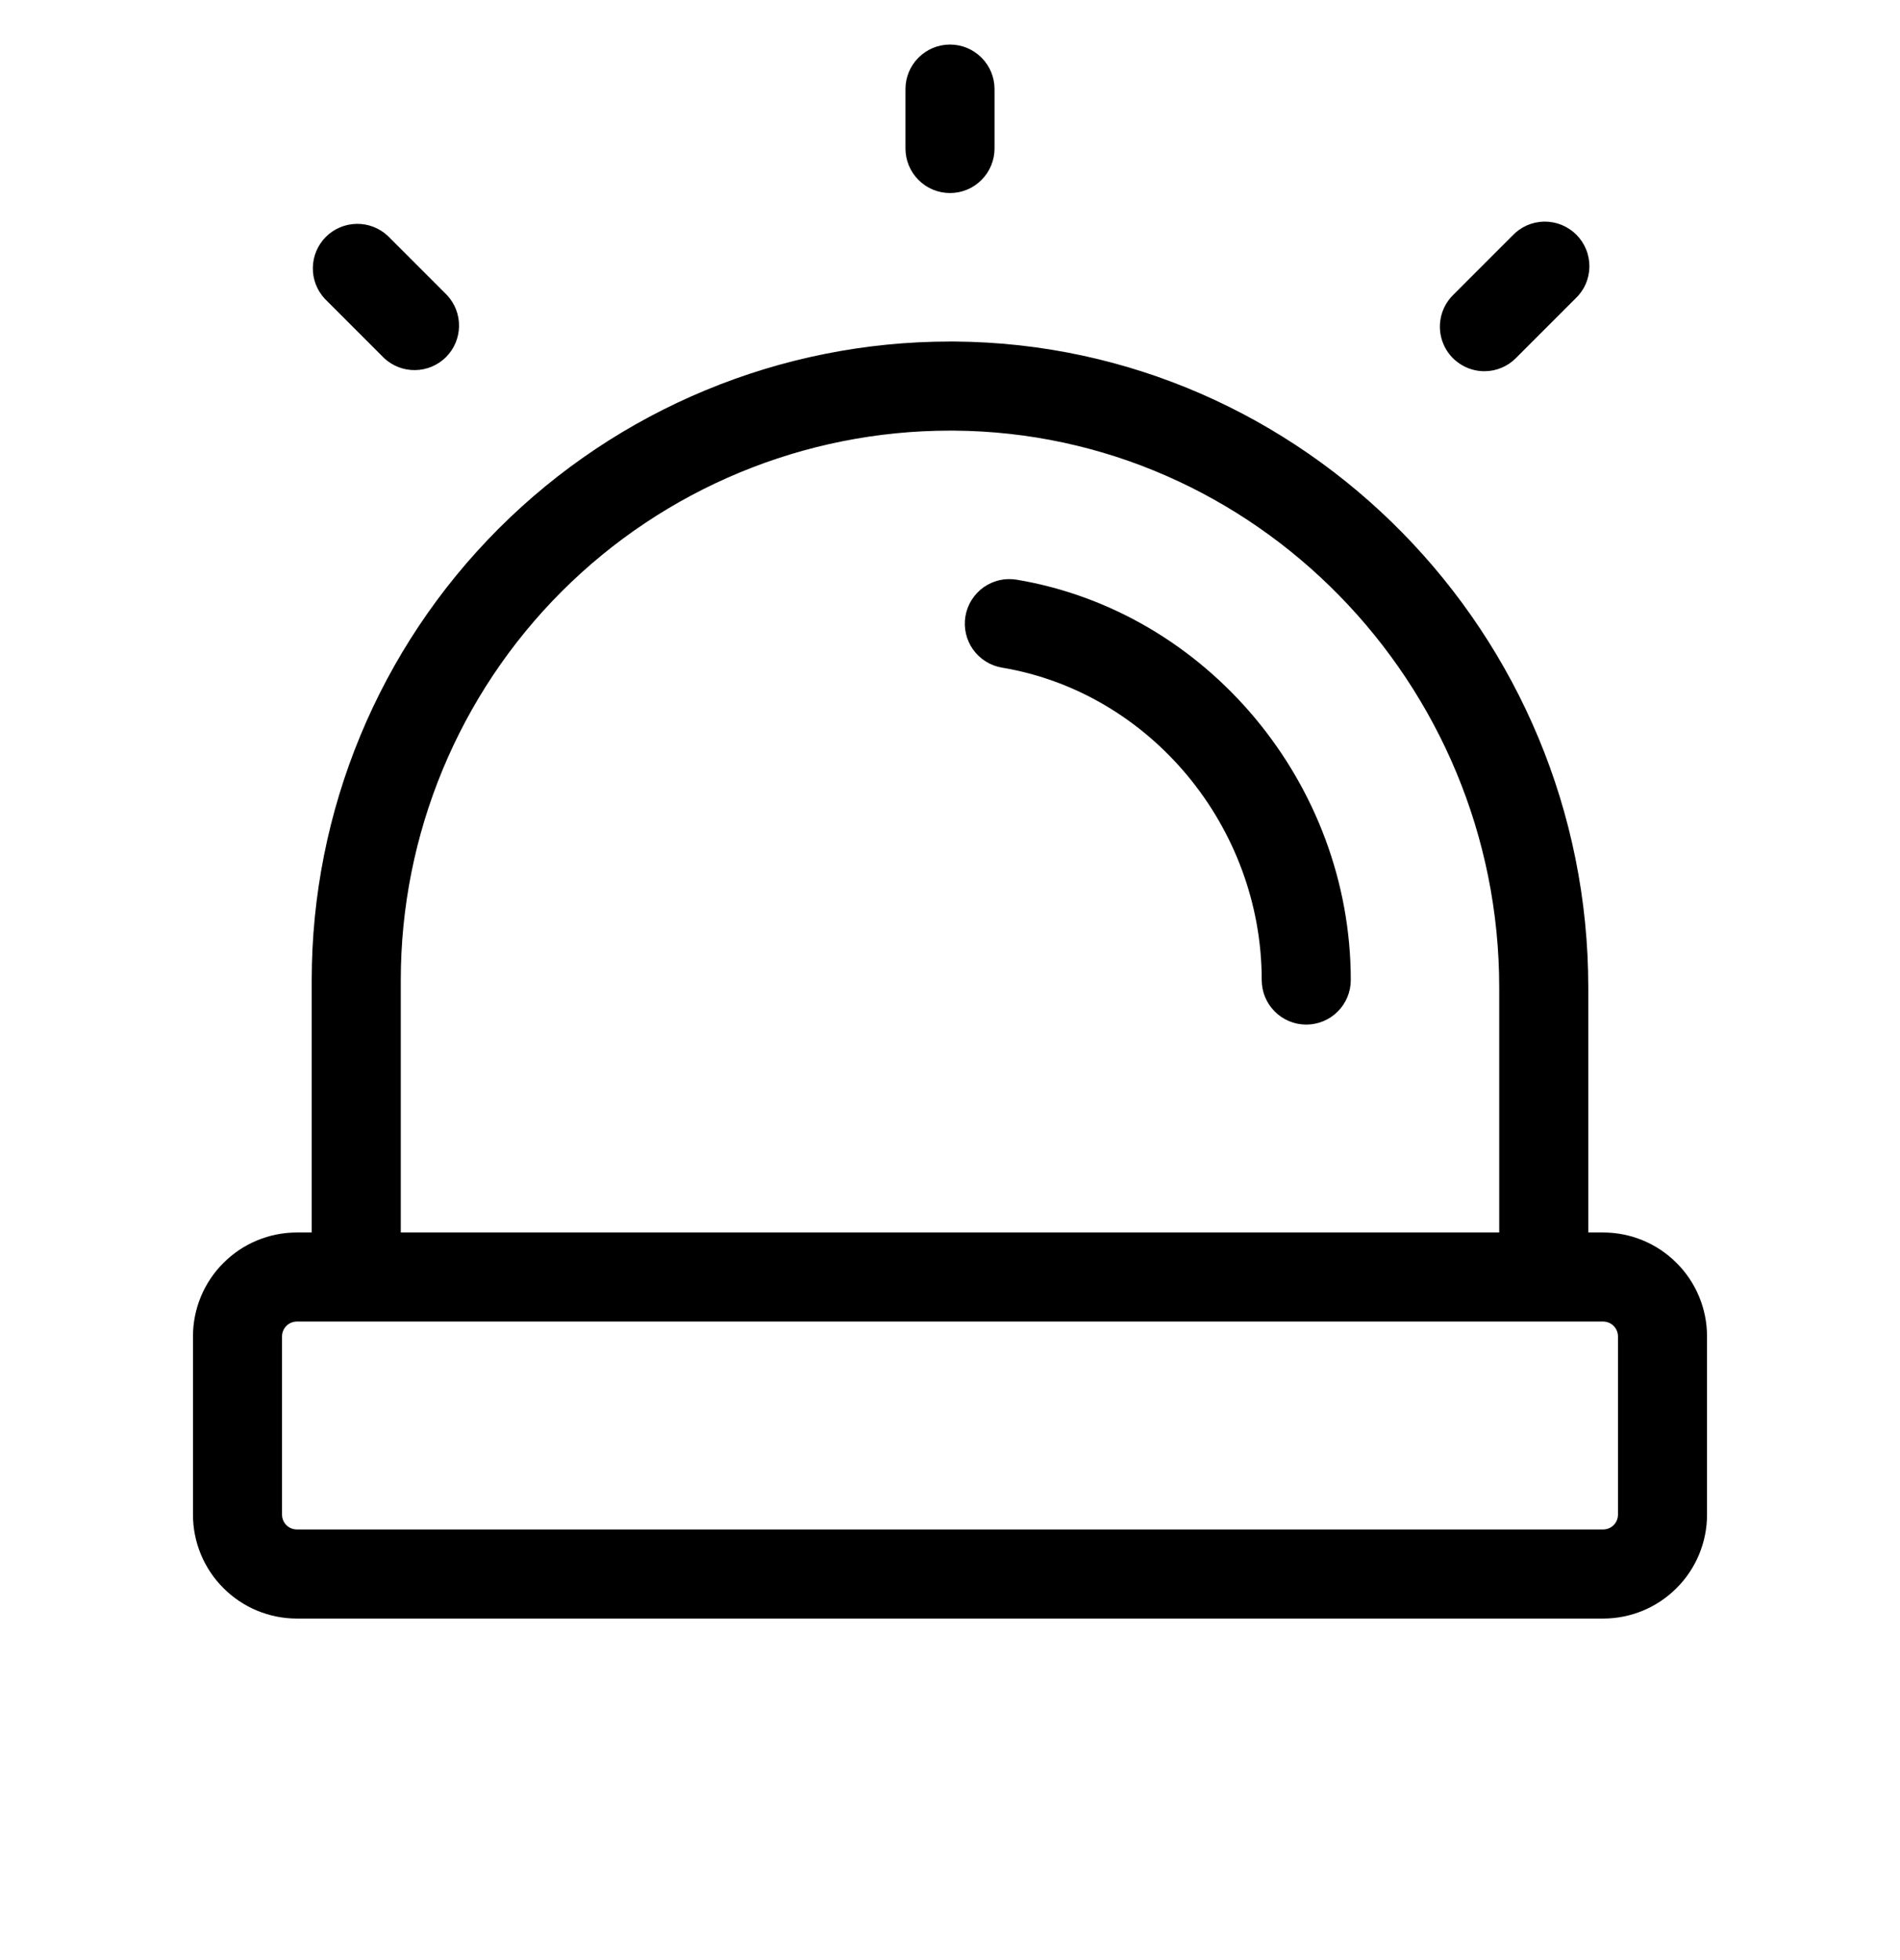 <svg width="32" height="33" viewBox="0 0 32 33" fill="none" xmlns="http://www.w3.org/2000/svg">
<g clip-path="url(#clip0_1888_2904)">
<path d="M15.25 2.5V1.5C15.25 1.301 15.329 1.11 15.47 0.97C15.61 0.829 15.801 0.75 16 0.75C16.199 0.75 16.39 0.829 16.53 0.97C16.671 1.11 16.75 1.301 16.75 1.5V2.5C16.75 2.699 16.671 2.89 16.53 3.03C16.39 3.171 16.199 3.25 16 3.25C15.801 3.25 15.61 3.171 15.47 3.03C15.329 2.89 15.25 2.699 15.25 2.5ZM25 6.25C25.199 6.25 25.39 6.171 25.53 6.03L26.53 5.03C26.604 4.961 26.663 4.879 26.704 4.787C26.745 4.695 26.767 4.595 26.769 4.495C26.77 4.394 26.752 4.294 26.714 4.2C26.676 4.107 26.62 4.022 26.549 3.951C26.478 3.88 26.393 3.824 26.3 3.786C26.206 3.748 26.106 3.73 26.006 3.731C25.905 3.733 25.805 3.755 25.713 3.796C25.622 3.837 25.539 3.896 25.47 3.97L24.47 4.97C24.365 5.075 24.294 5.208 24.265 5.354C24.236 5.499 24.251 5.65 24.308 5.787C24.364 5.924 24.46 6.041 24.584 6.123C24.707 6.206 24.852 6.25 25 6.25ZM6.47 6.03C6.612 6.162 6.8 6.235 6.995 6.231C7.189 6.228 7.374 6.149 7.512 6.012C7.649 5.874 7.728 5.689 7.731 5.495C7.735 5.3 7.662 5.112 7.53 4.97L6.53 3.97C6.388 3.838 6.2 3.765 6.005 3.769C5.811 3.772 5.626 3.851 5.488 3.988C5.351 4.126 5.272 4.311 5.269 4.505C5.265 4.7 5.338 4.888 5.47 5.03L6.47 6.03ZM17.125 9.76C17.028 9.744 16.928 9.746 16.832 9.768C16.736 9.791 16.645 9.831 16.565 9.888C16.403 10.004 16.293 10.179 16.26 10.375C16.227 10.571 16.273 10.773 16.388 10.935C16.504 11.097 16.679 11.207 16.875 11.24C19.375 11.658 21.25 13.92 21.25 16.5C21.25 16.699 21.329 16.89 21.47 17.03C21.61 17.171 21.801 17.25 22 17.25C22.199 17.25 22.39 17.171 22.53 17.03C22.671 16.89 22.75 16.699 22.75 16.5C22.75 13.196 20.331 10.299 17.125 9.76ZM28.75 22.5V25.5C28.75 25.964 28.566 26.409 28.237 26.737C27.909 27.066 27.464 27.25 27 27.25H5C4.536 27.25 4.091 27.066 3.763 26.737C3.434 26.409 3.25 25.964 3.25 25.5V22.5C3.25 22.036 3.434 21.591 3.763 21.263C4.091 20.934 4.536 20.75 5 20.75H5.25V16.5C5.25 13.649 6.383 10.915 8.399 8.899C10.415 6.883 13.149 5.75 16 5.75H16.081C21.964 5.794 26.75 10.672 26.75 16.625V20.75H27C27.464 20.75 27.909 20.934 28.237 21.263C28.566 21.591 28.75 22.036 28.75 22.5ZM6.75 20.75H25.25V16.625C25.25 11.5 21.133 7.287 16.07 7.25H16C13.547 7.25 11.194 8.225 9.459 9.959C7.725 11.694 6.75 14.047 6.75 16.5V20.75ZM27.25 22.5C27.25 22.434 27.224 22.37 27.177 22.323C27.13 22.276 27.066 22.25 27 22.25H5C4.934 22.25 4.87 22.276 4.823 22.323C4.776 22.37 4.75 22.434 4.75 22.5V25.5C4.75 25.566 4.776 25.63 4.823 25.677C4.87 25.724 4.934 25.75 5 25.75H27C27.066 25.75 27.13 25.724 27.177 25.677C27.224 25.63 27.25 25.566 27.25 25.5V22.5Z" fill="black"/>
</g>
<defs>
<clipPath id="clip0_1888_2904">
<rect width="32" height="32" fill="white" transform="translate(0 0.5)"/>
</clipPath>
</defs>
</svg>
